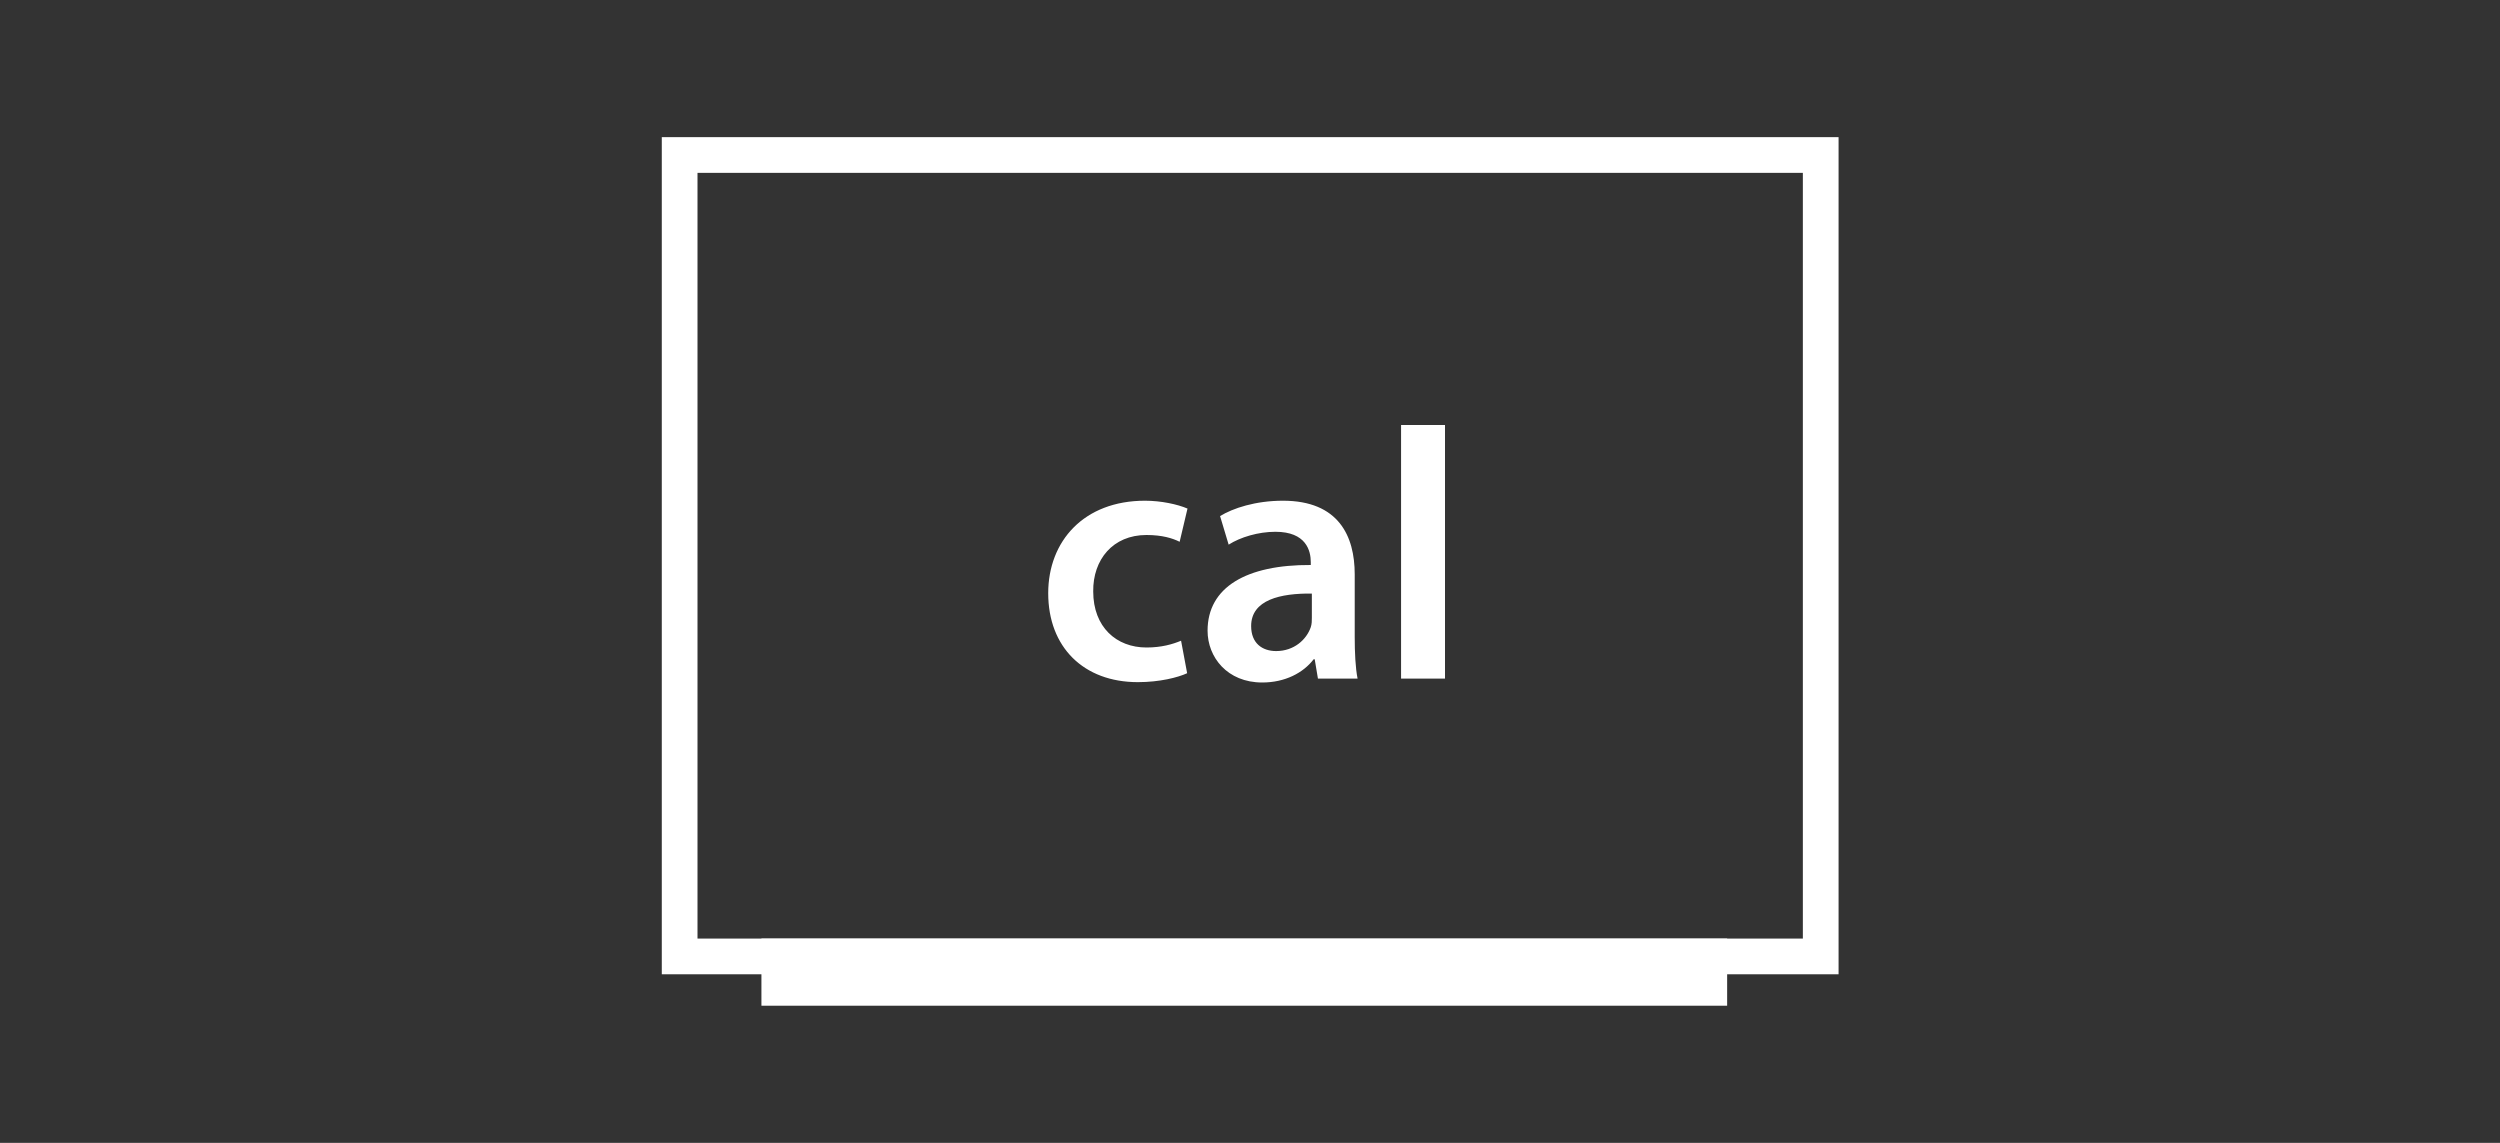 <svg width="70" height="32" viewBox="0 0 70 32" fill="none" xmlns="http://www.w3.org/2000/svg">
<rect x="0" y="0" width="70" height="32" fill="#333333" stroke="none"/>
<path d="M50.98 4.34H19.03V26.78H50.98V4.34Z" stroke="white" stroke-miterlimit="10"/>
<path d="M47.86 26.78H21.82V27.66H47.86V26.78Z" stroke="white" stroke-miterlimit="10"/>
<path d="M33.07 17.94L33.24 18.85C32.98 18.97 32.47 19.1 31.86 19.1C30.34 19.1 29.35 18.12 29.35 16.61C29.35 15.15 30.35 14.02 32.06 14.02C32.51 14.02 32.97 14.12 33.25 14.24L33.03 15.17C32.83 15.07 32.54 14.98 32.1 14.98C31.16 14.98 30.6 15.67 30.61 16.56C30.61 17.56 31.26 18.13 32.1 18.13C32.52 18.13 32.83 18.04 33.07 17.94ZM37.932 16.08V17.83C37.932 18.27 37.952 18.7 38.012 19H36.902L36.812 18.46H36.782C36.492 18.84 35.982 19.11 35.342 19.11C34.362 19.11 33.812 18.4 33.812 17.66C33.812 16.44 34.902 15.81 36.702 15.82V15.74C36.702 15.42 36.572 14.89 35.712 14.89C35.232 14.89 34.732 15.04 34.402 15.25L34.162 14.45C34.522 14.23 35.152 14.02 35.922 14.02C37.482 14.02 37.932 15.01 37.932 16.08ZM36.732 17.29V16.62C35.862 16.61 35.032 16.79 35.032 17.53C35.032 18.01 35.342 18.23 35.732 18.23C36.232 18.23 36.582 17.91 36.702 17.56C36.732 17.47 36.732 17.38 36.732 17.29ZM39.23 19V11.9H40.46V19H39.23Z" fill="white"/>
</svg>
